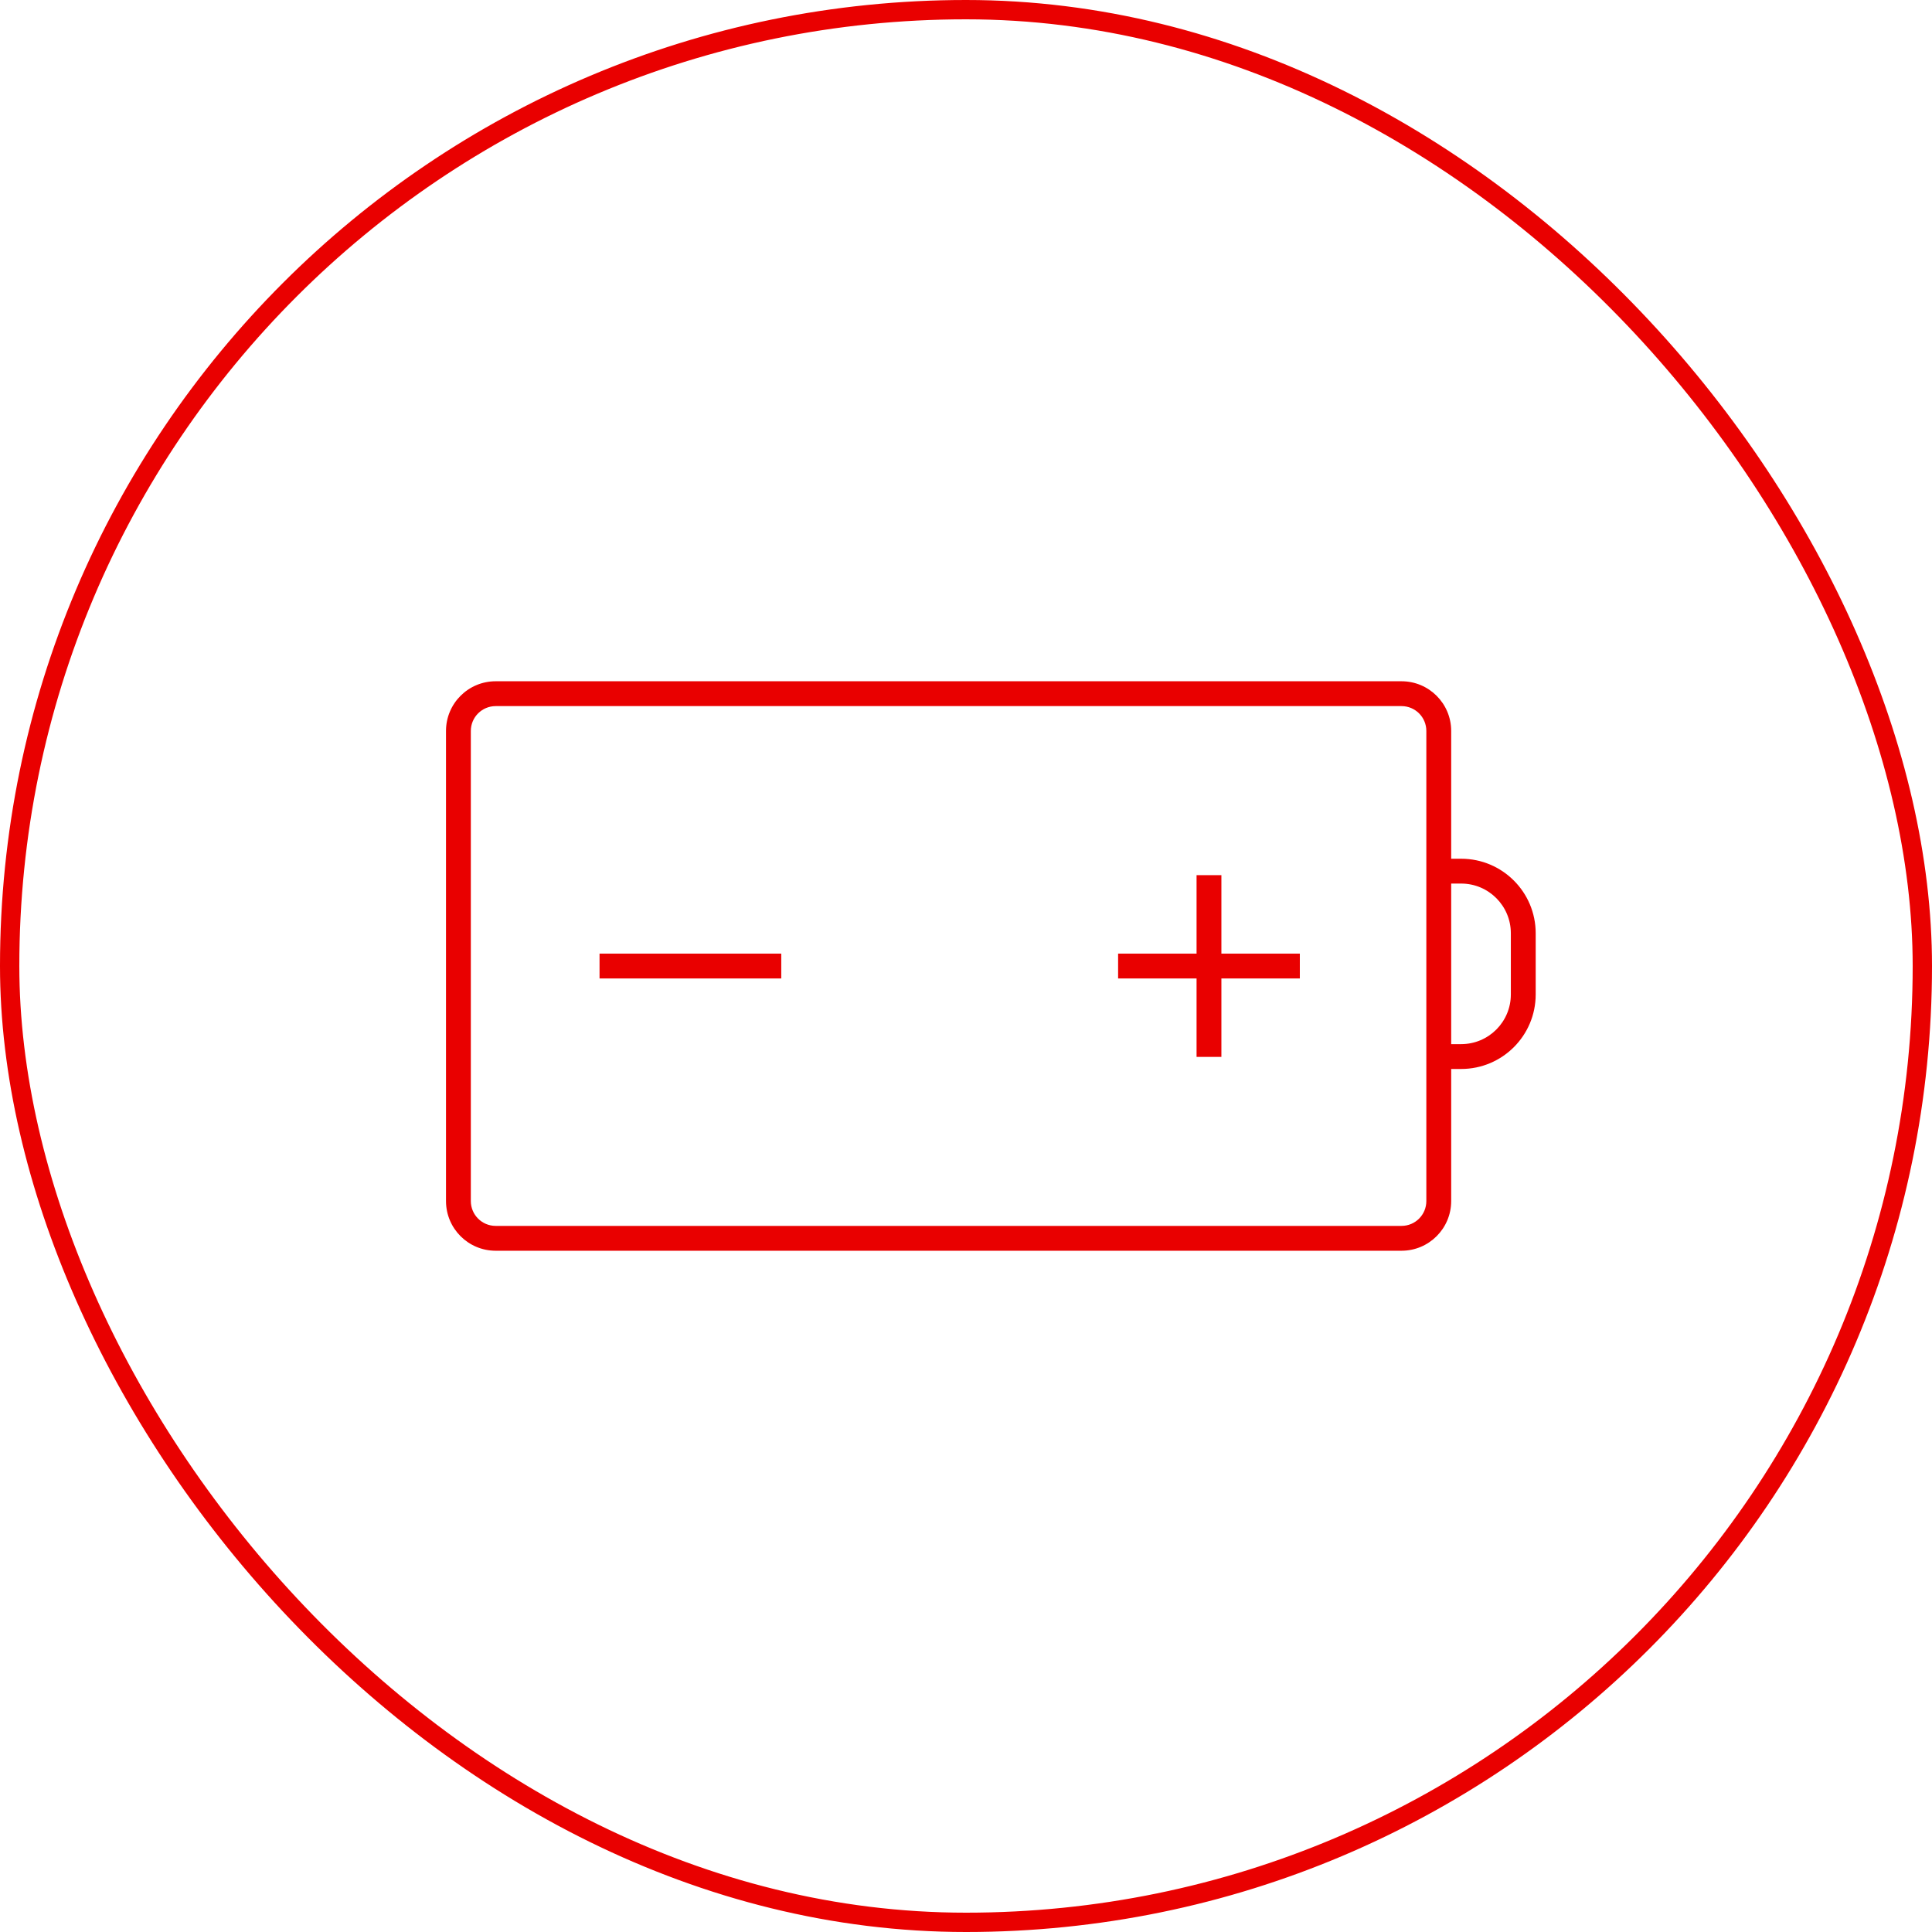 <svg width="100" height="100" viewBox="0 0 100 100" fill="none" xmlns="http://www.w3.org/2000/svg">
<rect x="0.5" y="0.5" width="99" height="99" rx="49.5" stroke="#E90000"/>
<path d="M61.934 54.705V50.645H57.873V49.359H61.934V45.298H63.219V49.359H67.279V50.645H63.219V54.705H61.934Z" fill="#E90000"/>
<path d="M31.032 50.645H40.438V49.359H31.032V50.645Z" fill="#E90000"/>
<path fill-rule="evenodd" clip-rule="evenodd" d="M25.656 35.262C24.236 35.262 23.085 36.413 23.085 37.833V62.167C23.085 63.587 24.236 64.738 25.656 64.738H72.542C73.962 64.738 75.113 63.587 75.113 62.167V55.33H75.629C77.76 55.33 79.487 53.603 79.487 51.473V48.305C79.487 46.175 77.76 44.448 75.629 44.448H75.113V37.833C75.113 36.413 73.962 35.262 72.542 35.262H25.656ZM72.542 36.548H25.656C24.946 36.548 24.37 37.123 24.37 37.833V62.167C24.37 62.877 24.946 63.452 25.656 63.452H72.542C73.252 63.452 73.827 62.877 73.827 62.167V37.833C73.827 37.123 73.252 36.548 72.542 36.548ZM75.113 45.733V54.044H75.629C77.05 54.044 78.201 52.893 78.201 51.473V48.305C78.201 46.885 77.05 45.733 75.629 45.733H75.113Z" fill="#E90000"/>
</svg>
